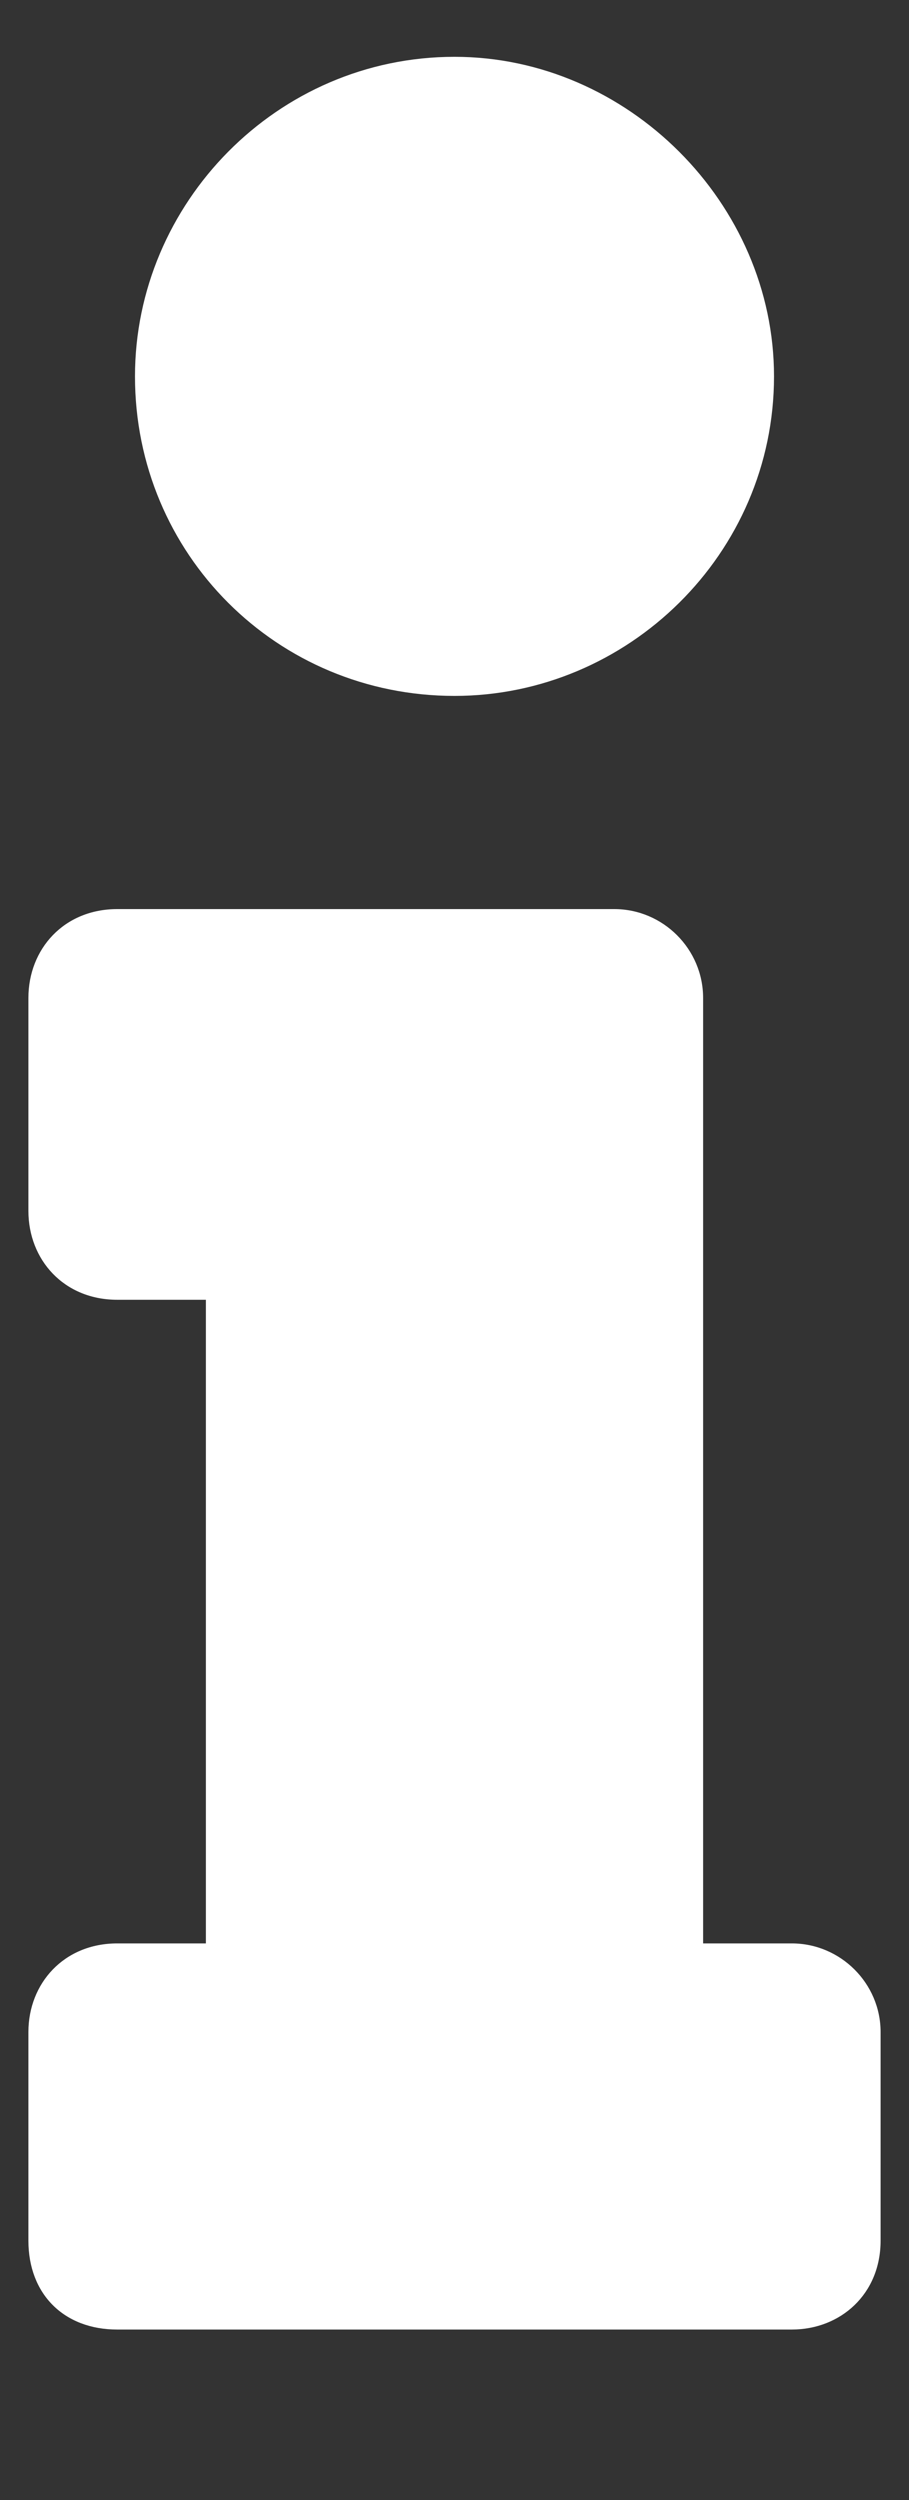 <svg width="4" height="11" viewBox="0 0 4 11" fill="none" xmlns="http://www.w3.org/2000/svg">
<rect x="0" y="0" width="4" height="11" fill="#333333" stroke="none"/>
<path d="M0.516 8.551C0.281 8.551 0.125 8.727 0.125 8.941V9.859C0.125 10.094 0.281 10.25 0.516 10.25H3.484C3.699 10.25 3.875 10.094 3.875 9.859V8.941C3.875 8.727 3.699 8.551 3.484 8.551H3.094V4.391C3.094 4.176 2.918 4 2.703 4H0.516C0.281 4 0.125 4.176 0.125 4.391V5.328C0.125 5.543 0.281 5.719 0.516 5.719H0.906V8.551H0.516ZM2 0.25C1.219 0.25 0.594 0.895 0.594 1.656C0.594 2.438 1.219 3.062 2 3.062C2.762 3.062 3.406 2.438 3.406 1.656C3.406 0.895 2.762 0.25 2 0.25Z" fill="white"/>
</svg>
